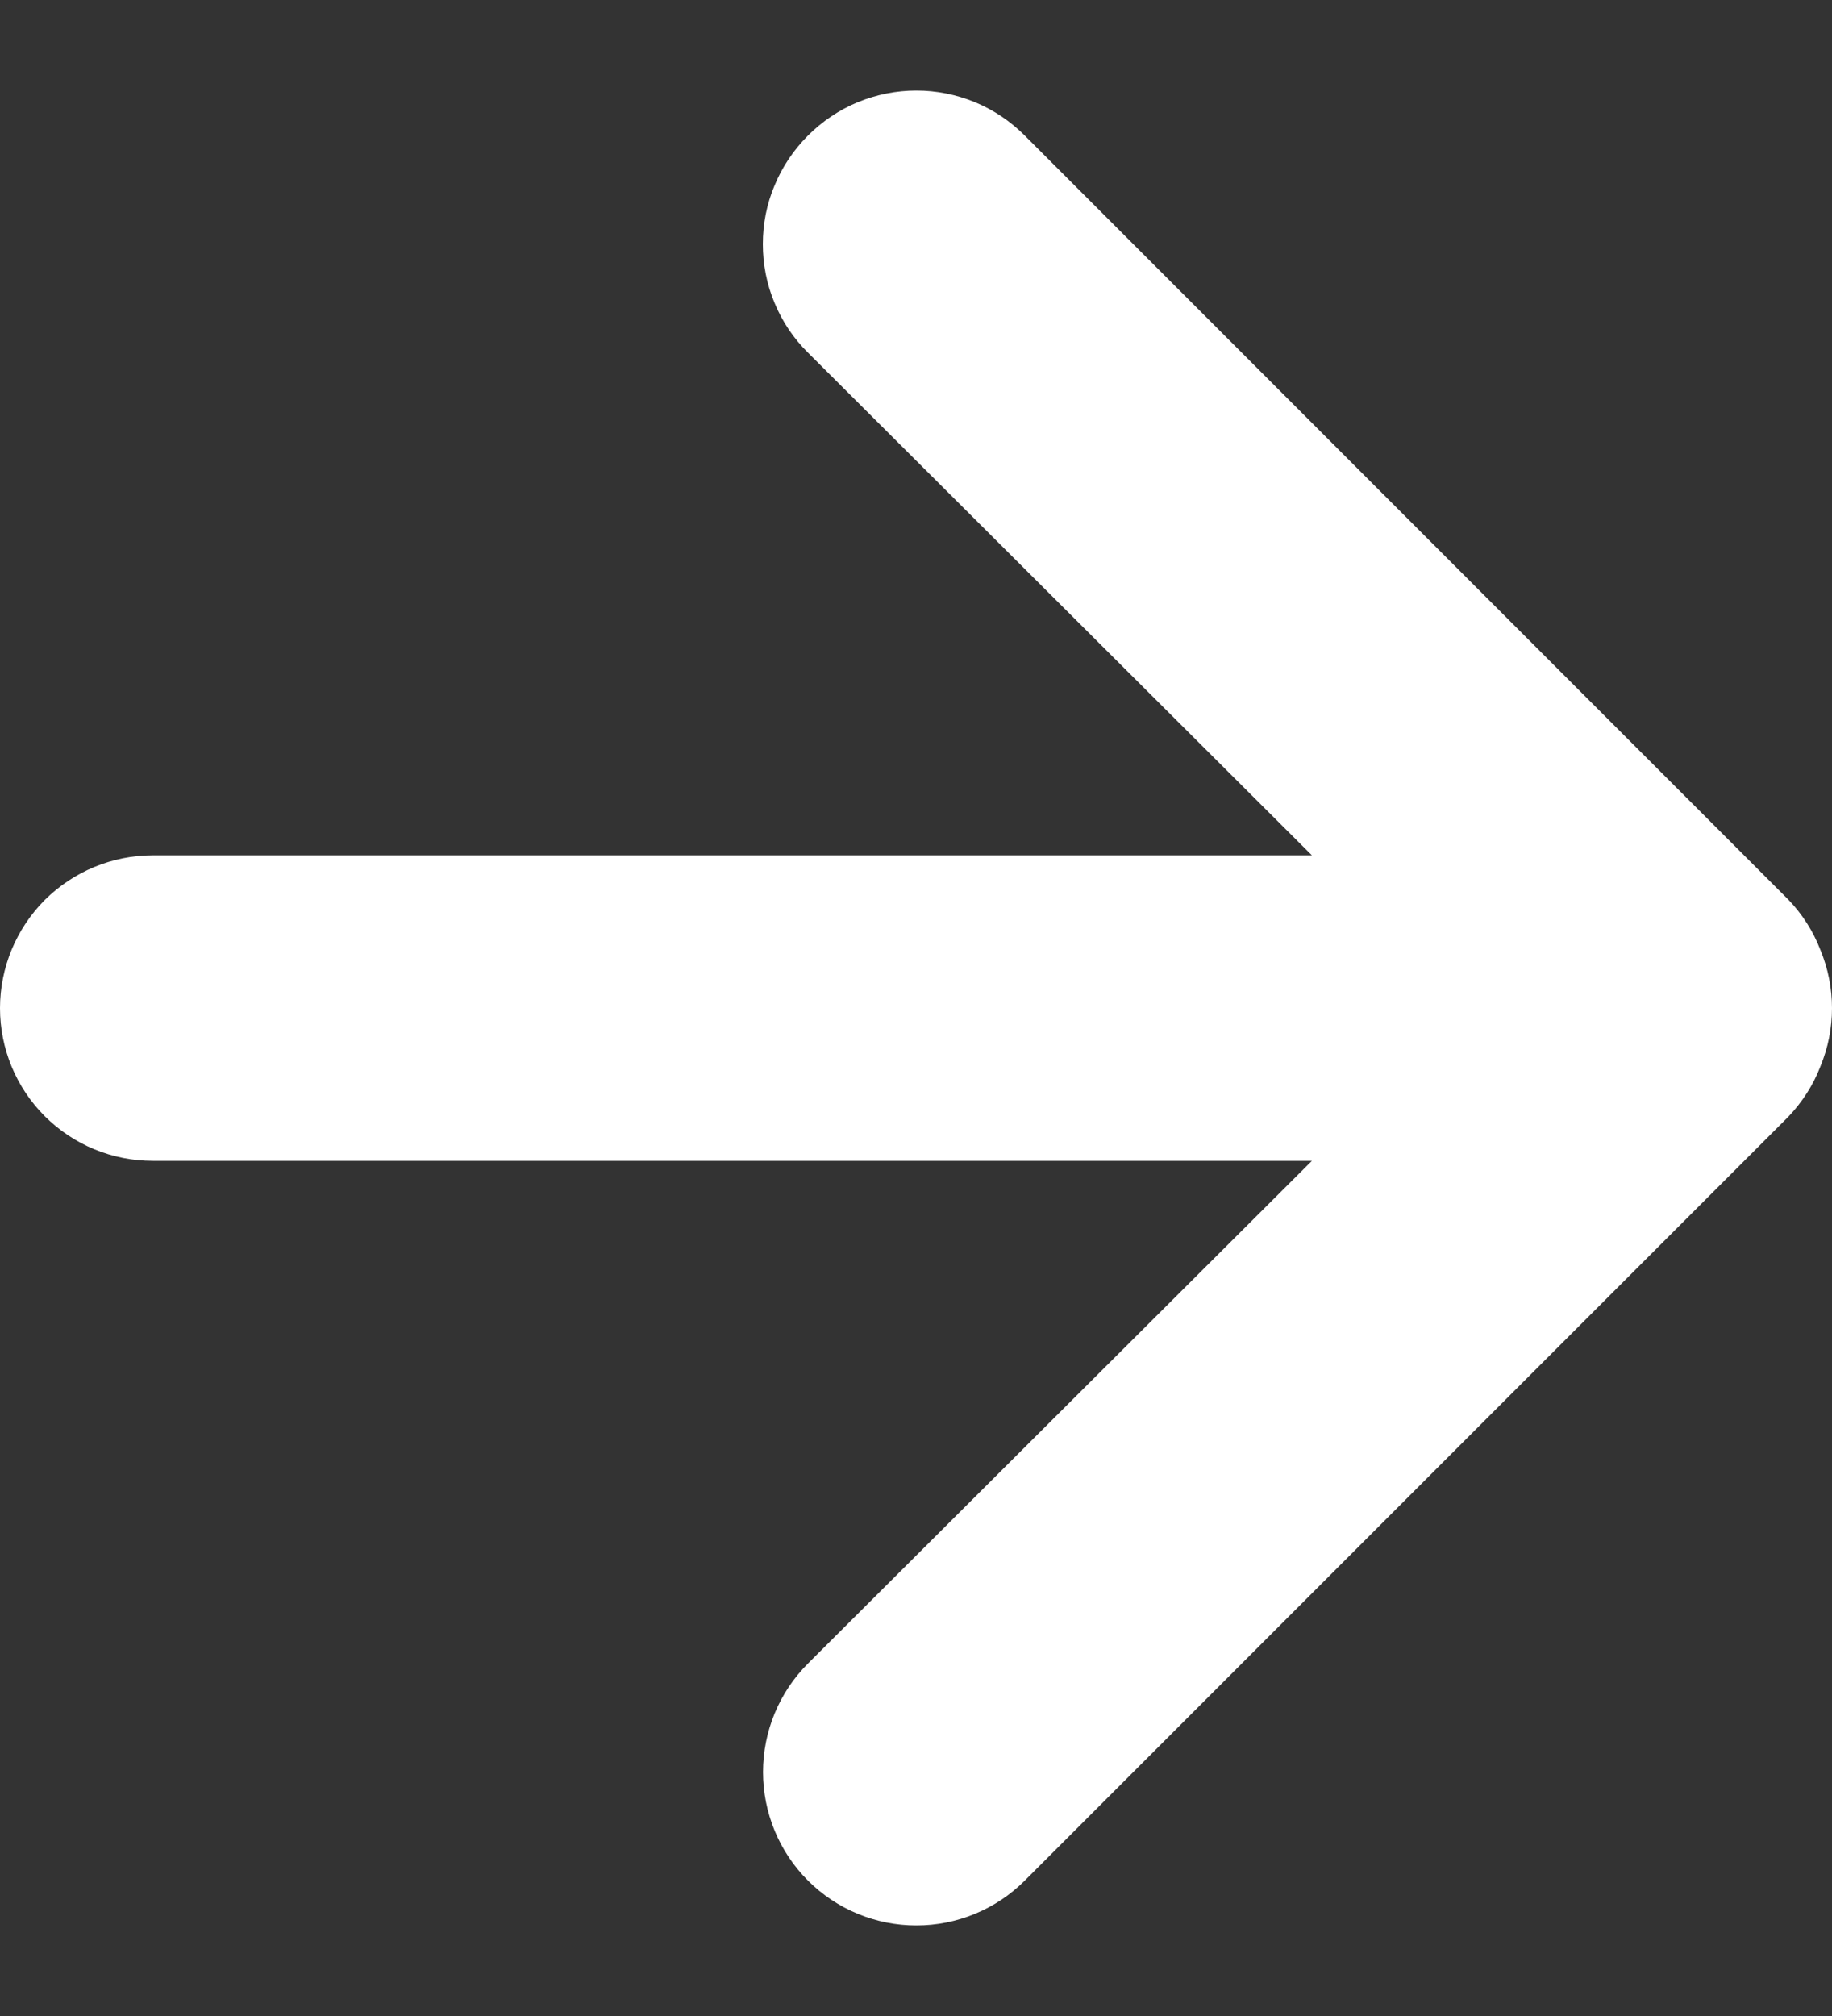 <svg width="10" height="11" viewBox="0 0 10 11" fill="none" xmlns="http://www.w3.org/2000/svg">
<rect x="0" y="0" width="10" height="11" fill="#333333" stroke="none"/>
<path d="M0.834 6.334L7.161 6.334L4.41 9.077C4.253 9.234 4.165 9.447 4.165 9.669C4.165 9.891 4.253 10.104 4.41 10.261C4.567 10.418 4.78 10.506 5.002 10.506C5.224 10.506 5.437 10.418 5.594 10.261L9.762 6.093C9.838 6.013 9.898 5.92 9.937 5.818C10.021 5.615 10.021 5.387 9.937 5.184C9.898 5.082 9.838 4.988 9.762 4.909L5.594 0.74C5.516 0.662 5.424 0.6 5.323 0.558C5.221 0.516 5.112 0.494 5.002 0.494C4.892 0.494 4.783 0.516 4.681 0.558C4.58 0.6 4.488 0.662 4.41 0.74C4.332 0.818 4.27 0.91 4.228 1.012C4.185 1.113 4.164 1.222 4.164 1.332C4.164 1.442 4.185 1.551 4.228 1.653C4.27 1.755 4.332 1.847 4.41 1.924L7.161 4.667L0.834 4.667C0.613 4.667 0.401 4.755 0.244 4.911C0.088 5.068 4.56923e-07 5.28 4.37594e-07 5.501C4.18264e-07 5.722 0.088 5.934 0.244 6.09C0.401 6.247 0.613 6.334 0.834 6.334Z" fill="white"/>
</svg>

